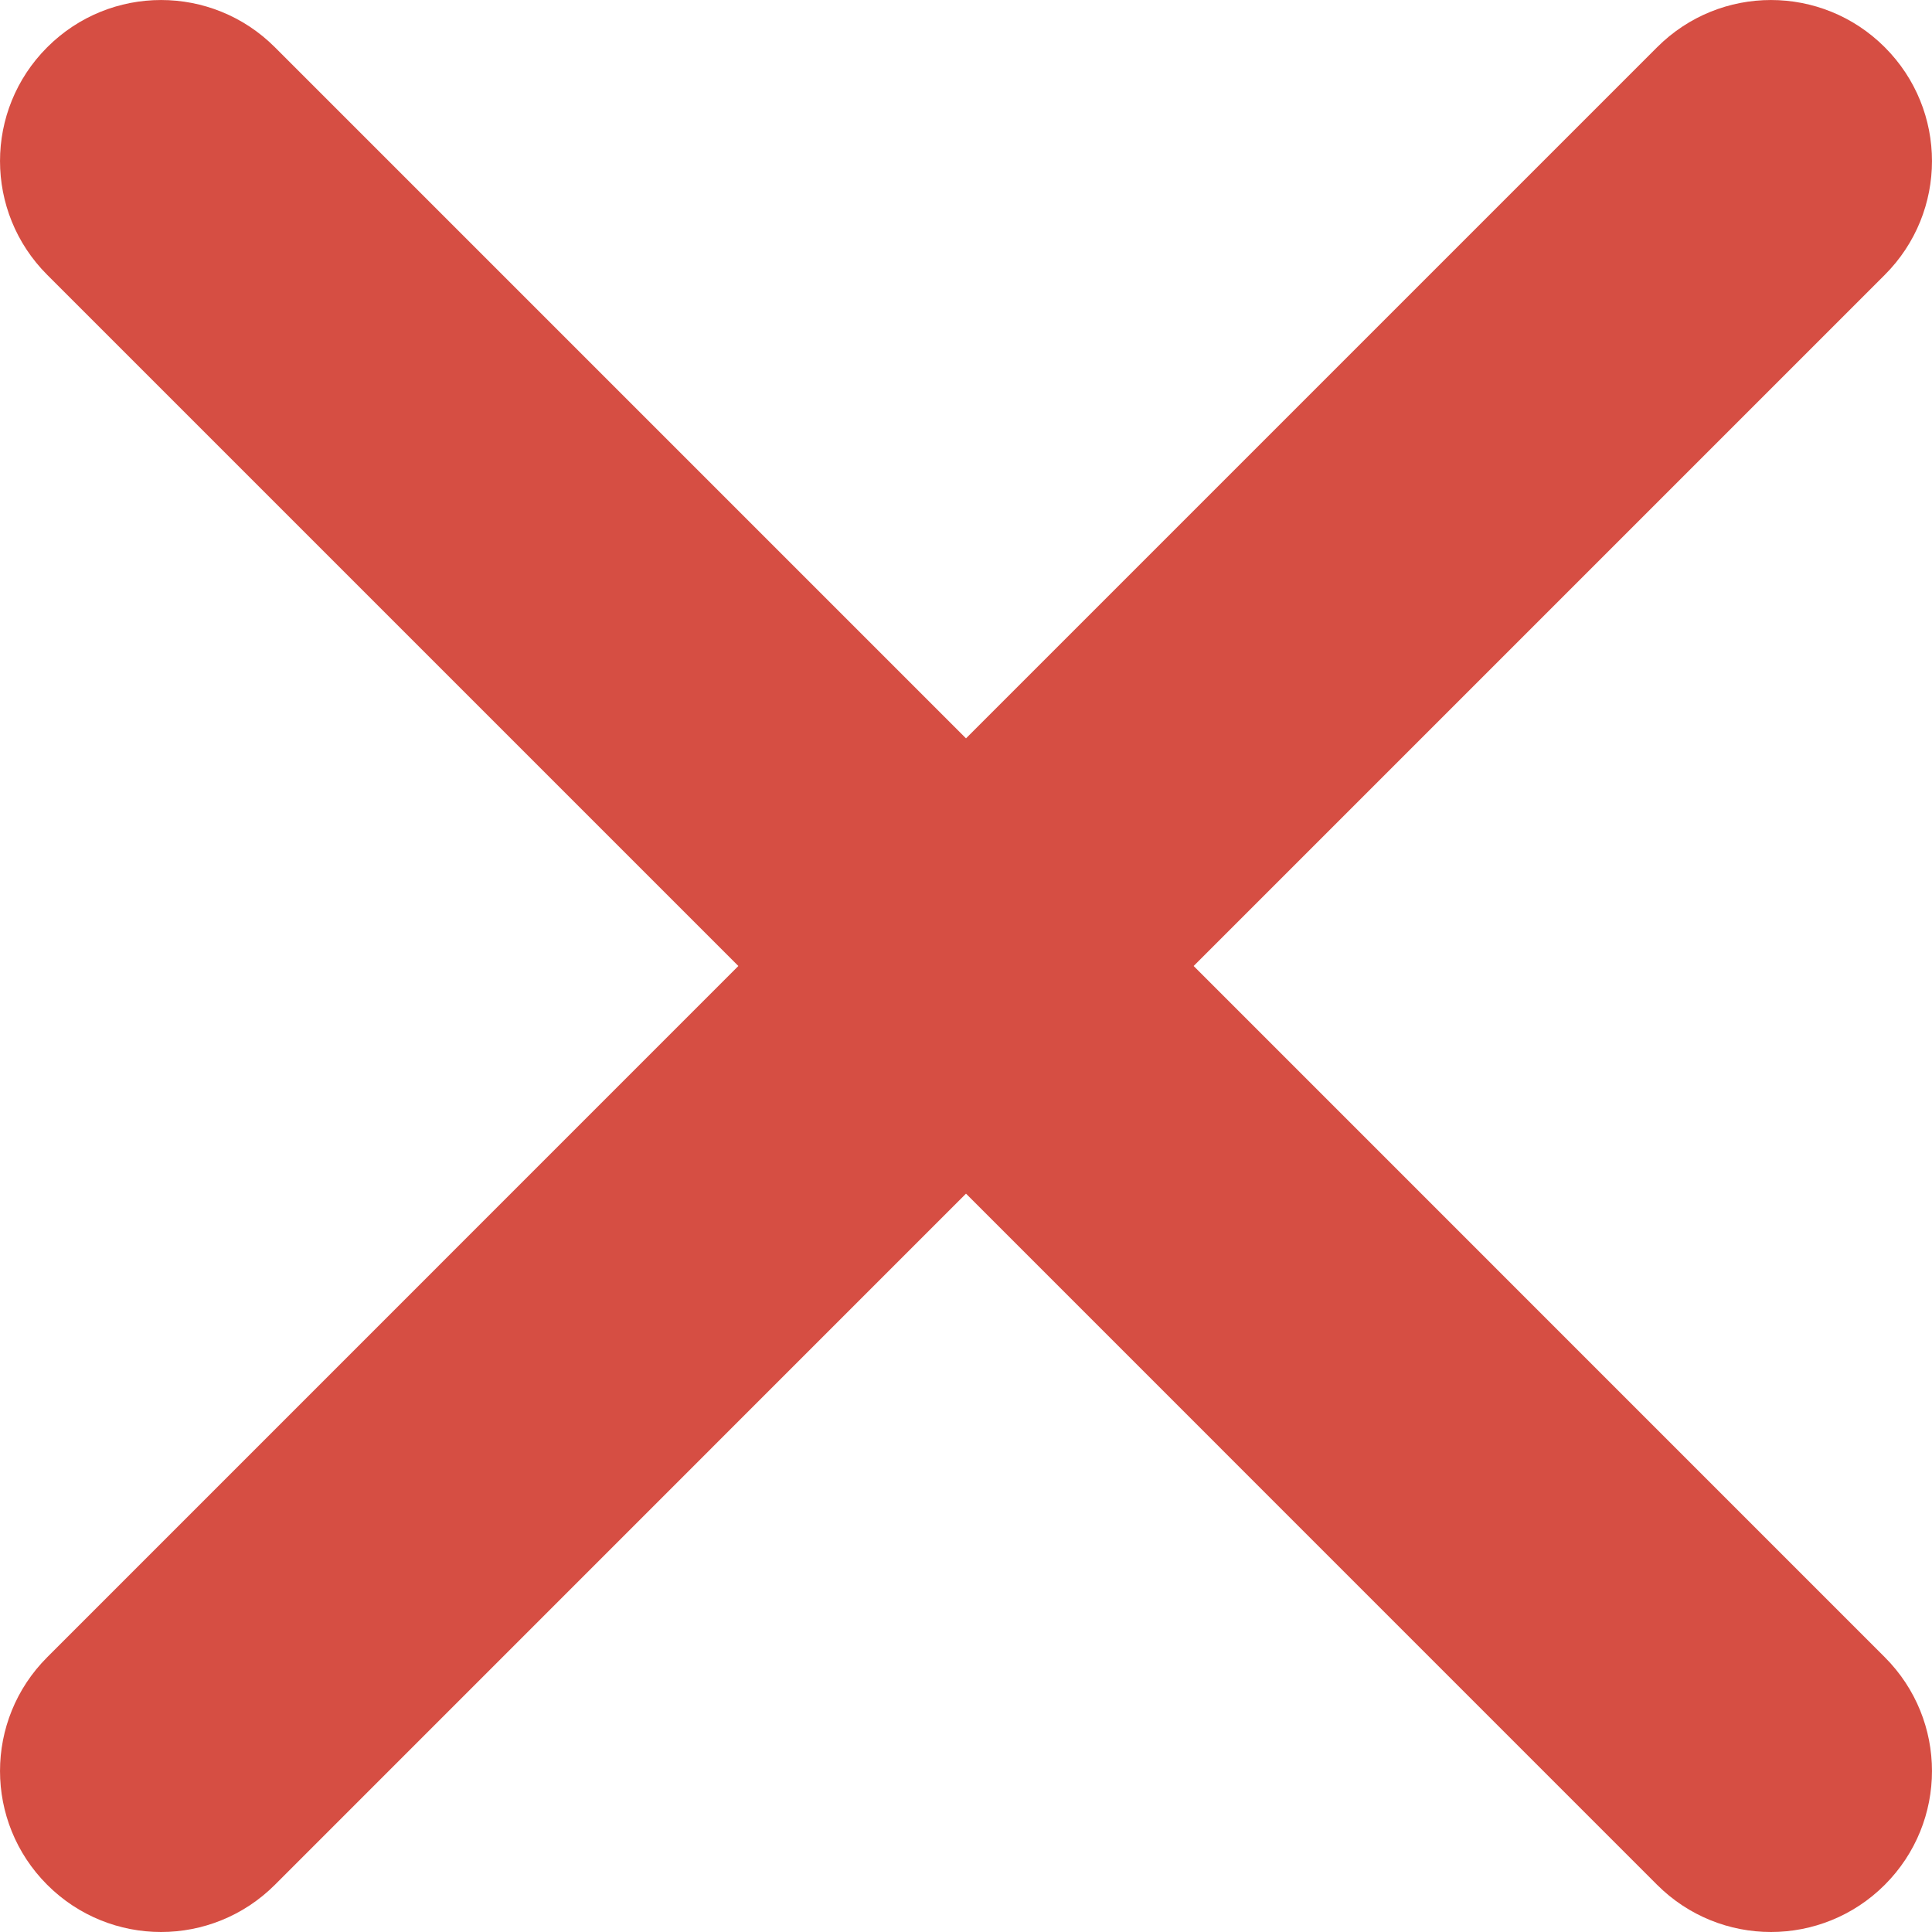 <svg preserveAspectRatio="none" width="100%" height="100%" overflow="visible" style="display: block;" viewBox="0 0 29 29" fill="none" xmlns="http://www.w3.org/2000/svg">
<path id="&#240;&#159;&#142;&#168; Icon &#208;&#161;olor" fill-rule="evenodd" clip-rule="evenodd" d="M17.917 14.5L28.291 4.126C29.236 3.181 29.236 1.654 28.291 0.709C27.346 -0.236 25.819 -0.236 24.874 0.709L14.5 11.083L4.126 0.709C3.181 -0.236 1.654 -0.236 0.709 0.709C-0.236 1.654 -0.236 3.181 0.709 4.126L11.083 14.5L0.709 24.875C-0.236 25.82 -0.236 27.347 0.709 28.292C1.18 28.763 1.799 29 2.417 29C3.036 29 3.654 28.763 4.126 28.292L14.5 17.917L24.874 28.292C25.346 28.763 25.964 29 26.583 29C27.201 29 27.82 28.763 28.291 28.292C29.236 27.347 29.236 25.82 28.291 24.875L17.917 14.5Z" fill="#D64E43"/>
</svg>
